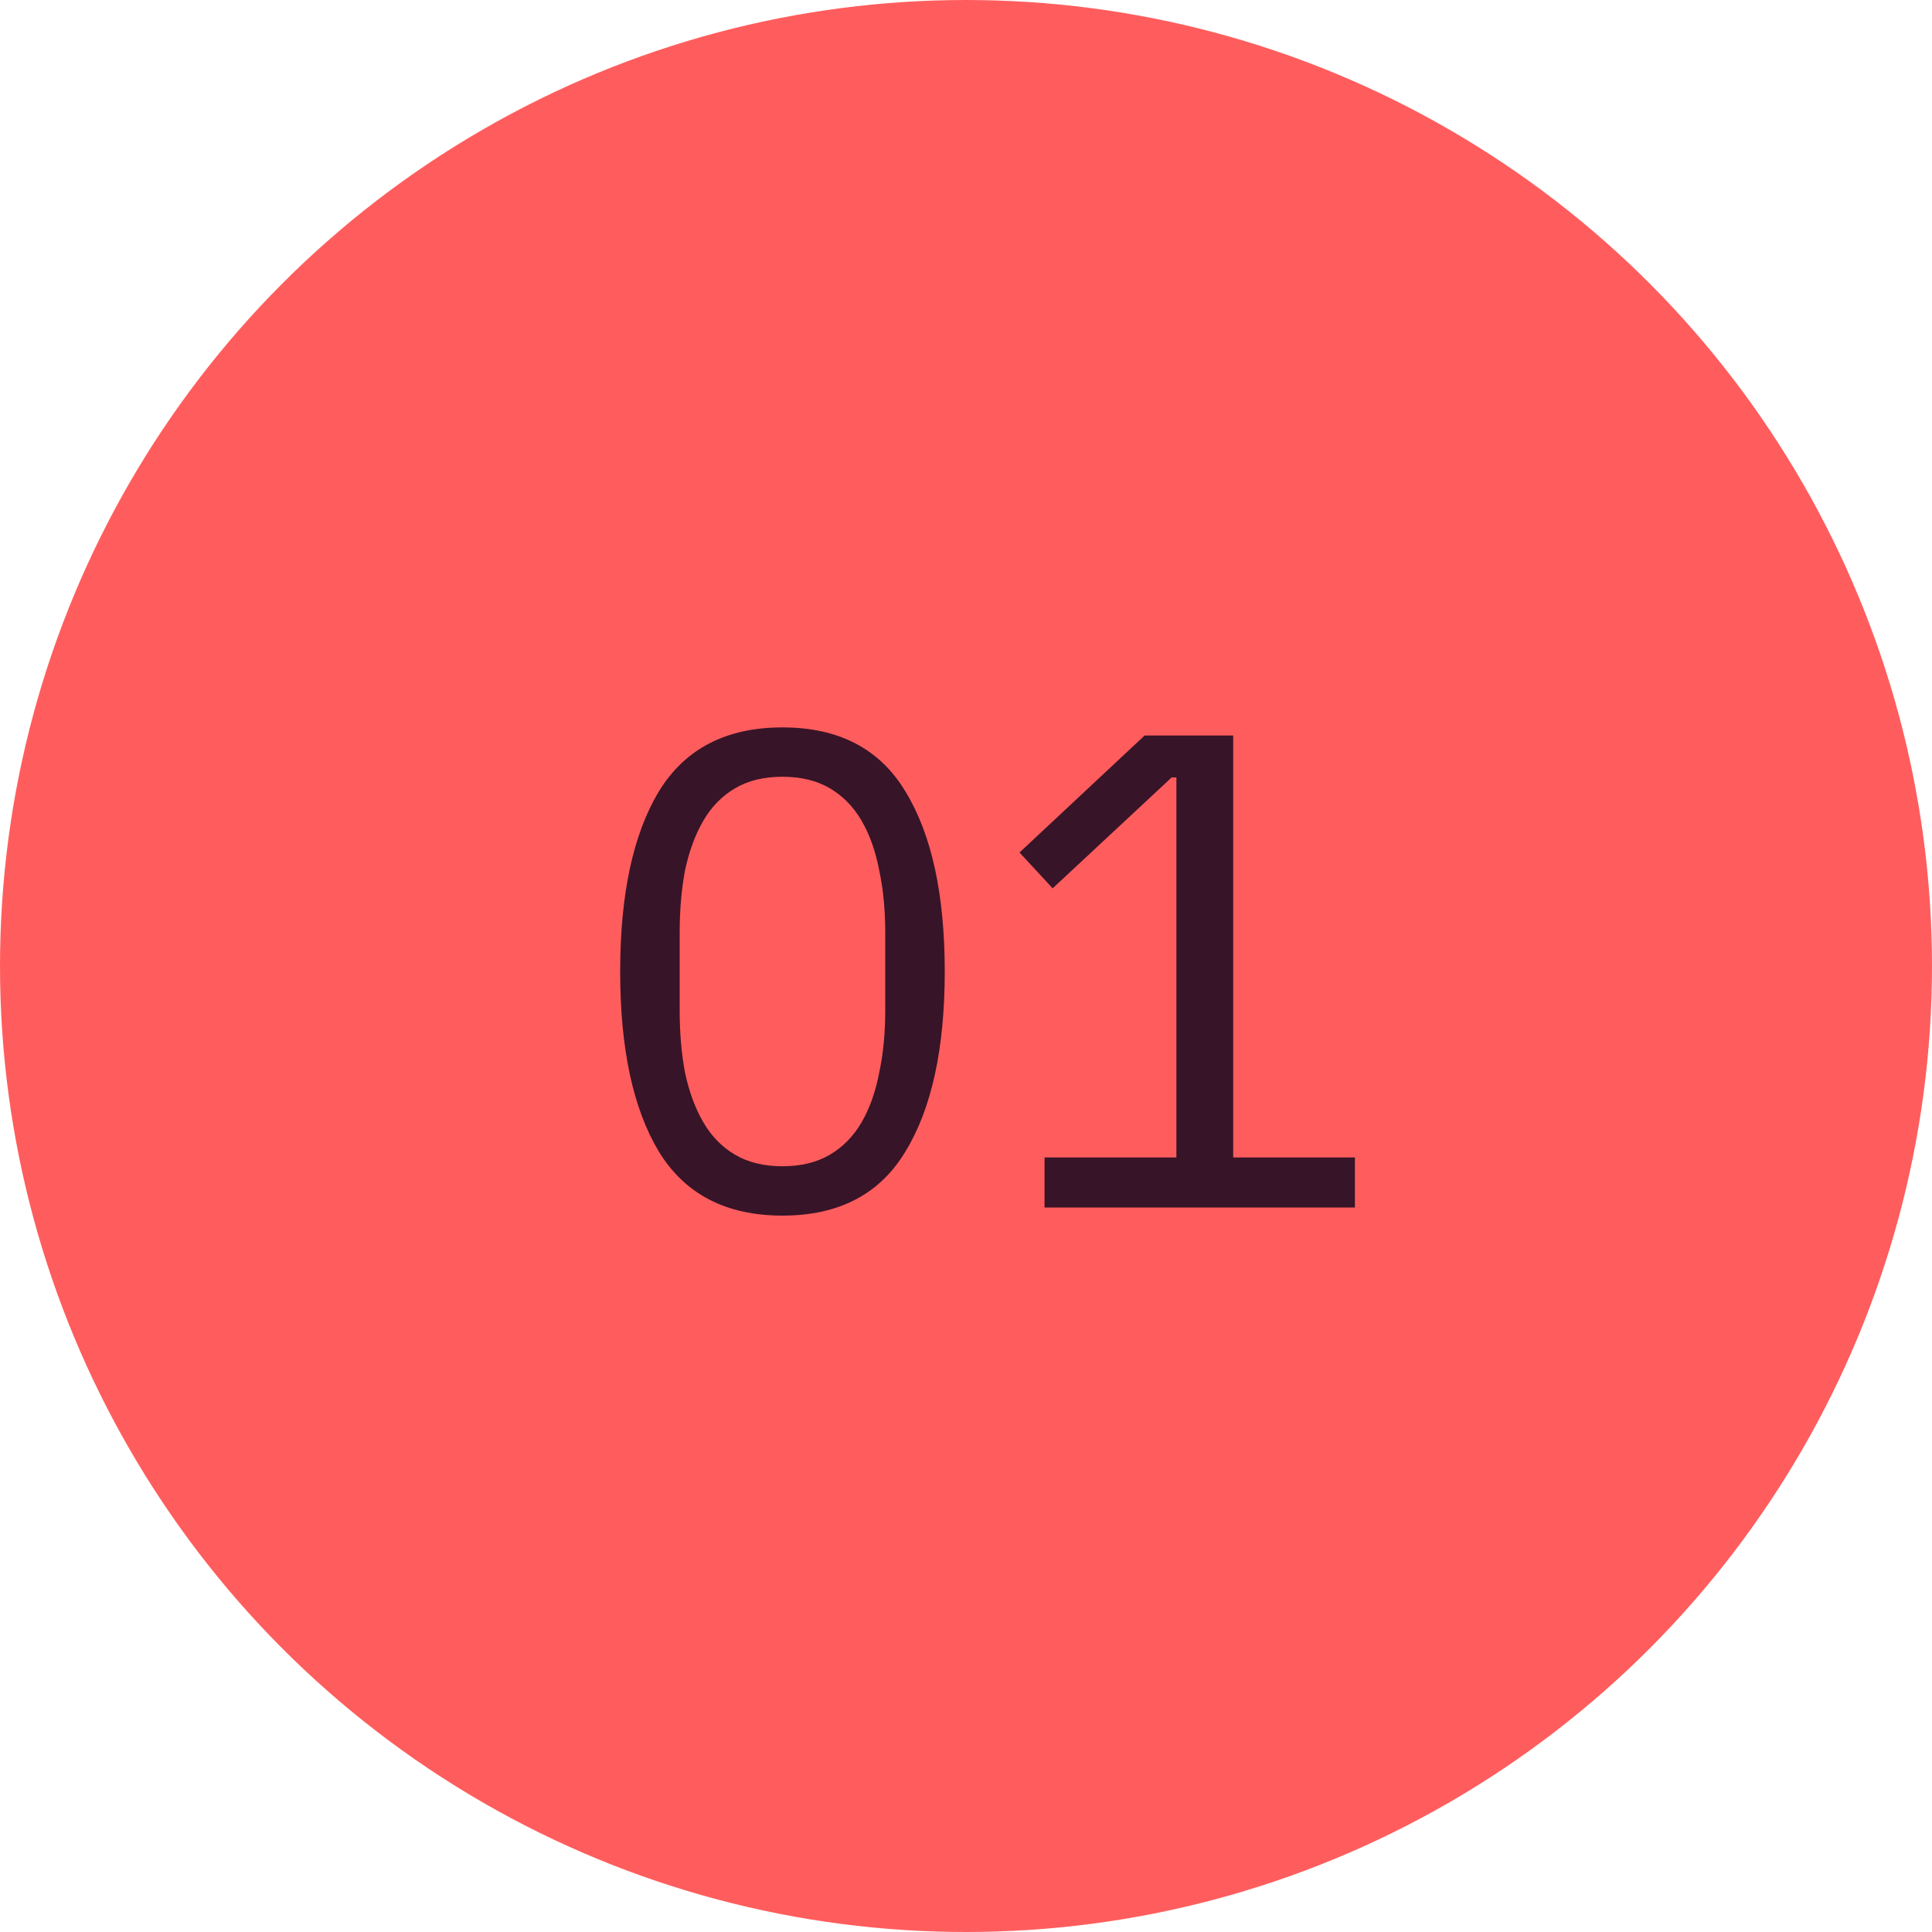 <svg fill="none" height="40" viewBox="0 0 40 40" width="40" xmlns="http://www.w3.org/2000/svg"><circle cx="20" cy="20" fill="#ff5d5d" r="20"/><path d="m16.2 25.168c-1.167 0-2.021-.443-2.562-1.33-.532-.887-.798-2.128-.798-3.724s.266-2.837.798-3.724c.541-.887 1.395-1.33 2.562-1.33s2.016.443 2.548 1.33c.541.887.812 2.128.812 3.724s-.271 2.837-.812 3.724c-.532.887-1.381 1.33-2.548 1.33zm0-1.022c.383 0 .709-.079.98-.238s.49-.383.658-.672.289-.63.364-1.022c.084-.392.126-.826.126-1.302v-1.596c0-.476-.042-.91-.126-1.302-.075-.392-.196-.733-.364-1.022s-.387-.513-.658-.672-.597-.238-.98-.238-.709.079-.98.238-.49.383-.658.672-.294.63-.378 1.022c-.075.392-.112.826-.112 1.302v1.596c0 .476.037.91.112 1.302.084.392.21.733.378 1.022s.387.513.658.672.597.238.98.238zm5.426.854v-1.036h2.73v-7.868h-.098l-2.464 2.296-.686-.742 2.59-2.422h1.834v8.736h2.52v1.036z" fill="#381428"/></svg>